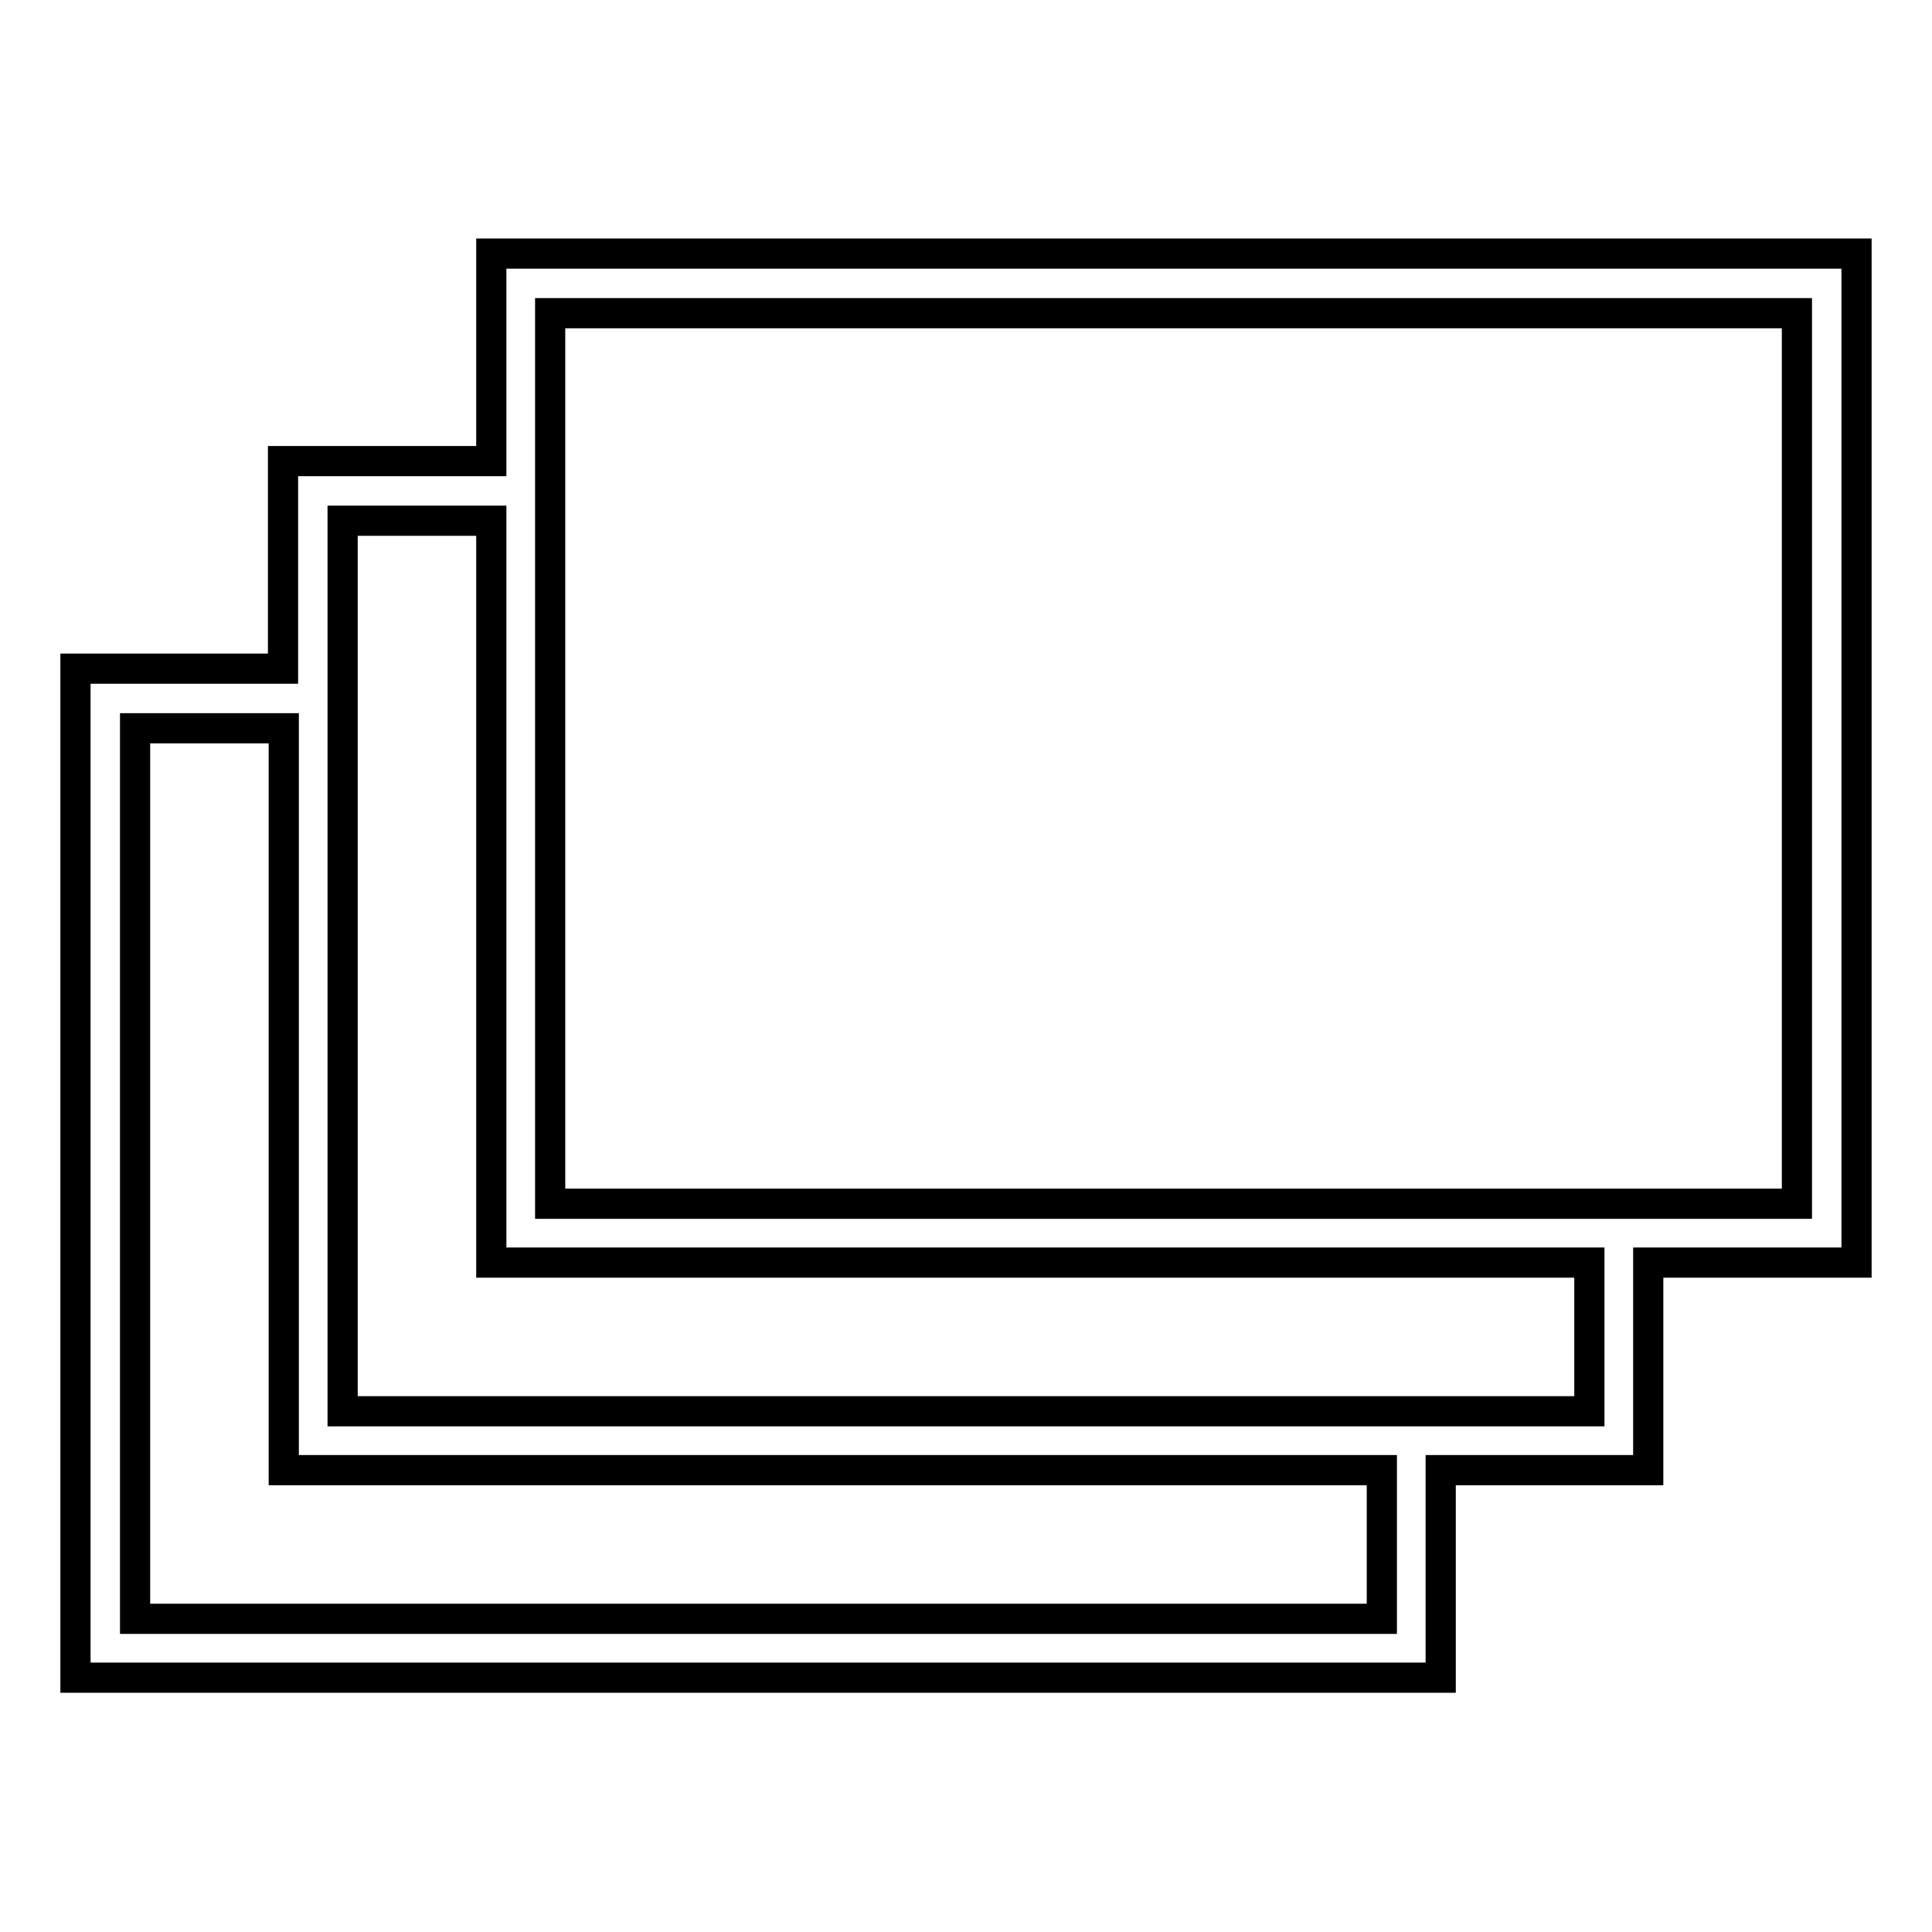 <?xml version="1.0" encoding="utf-8"?>
<!-- Svg Vector Icons : http://www.onlinewebfonts.com/icon -->
<!DOCTYPE svg PUBLIC "-//W3C//DTD SVG 1.1//EN" "http://www.w3.org/Graphics/SVG/1.1/DTD/svg11.dtd">
<svg version="1.1" xmlns="http://www.w3.org/2000/svg" xmlns:xlink="http://www.w3.org/1999/xlink" x="0px" y="0px" viewBox="0 0 256 256" enable-background="new 0 0 256 256" xml:space="preserve">
<g> <path stroke-width="4" fill-opacity="0" stroke="#000000"  d="M246,33.6H65.1v27.5H37.5v27.5H10v133.7h180.9v-27.5h27.5v-27.5H246V33.6z M183.1,214.5H17.9v-118h19.7 v98.3h145.5V214.5L183.1,214.5z M210.6,187H45.4V69h19.7v98.3h145.5V187z M238.1,159.5H72.9v-118h165.2V159.5z"/></g>
</svg>
